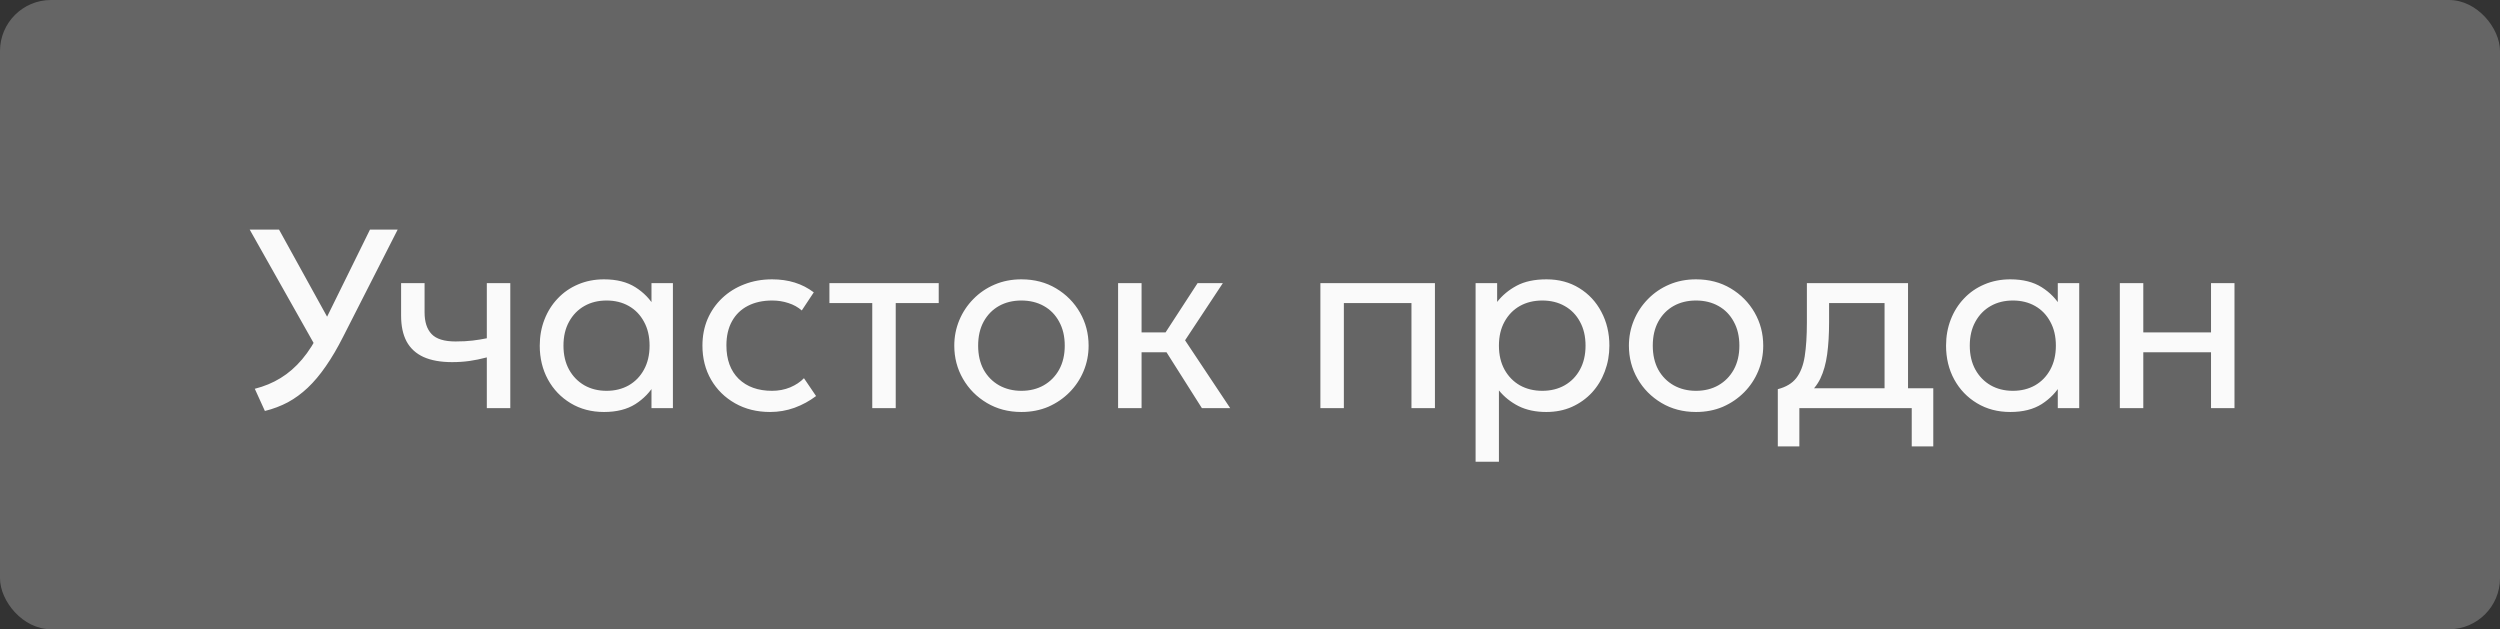 <?xml version="1.0" encoding="UTF-8"?> <svg xmlns="http://www.w3.org/2000/svg" width="147" height="37" viewBox="0 0 147 37" fill="none"><rect x="0" y="0" width="147" height="37" fill="#333333" stroke="none"/><rect width="147" height="37" rx="3" fill="#656565"></rect><path d="M15.575 24.165L14.982 22.86C15.537 22.72 16.043 22.51 16.497 22.23C16.957 21.95 17.38 21.582 17.765 21.128C18.15 20.672 18.503 20.115 18.823 19.455L21.755 13.5H23.383L20.18 19.793C19.845 20.457 19.505 21.038 19.16 21.532C18.82 22.027 18.465 22.45 18.095 22.8C17.73 23.145 17.34 23.43 16.925 23.655C16.51 23.875 16.06 24.045 15.575 24.165ZM18.665 20.565L14.682 13.5H16.407L19.602 19.29L18.665 20.565ZM28.625 24V21.015C28.265 21.11 27.925 21.18 27.605 21.225C27.285 21.27 26.945 21.293 26.585 21.293C25.91 21.293 25.35 21.192 24.905 20.992C24.46 20.788 24.127 20.483 23.907 20.078C23.692 19.672 23.585 19.17 23.585 18.57V16.65H24.965V18.367C24.965 18.927 25.102 19.352 25.377 19.642C25.652 19.933 26.122 20.078 26.787 20.078C27.167 20.078 27.502 20.06 27.792 20.025C28.082 19.99 28.36 19.945 28.625 19.89V16.65H30.005V24H28.625ZM35.517 24.225C34.777 24.225 34.122 24.052 33.552 23.707C32.982 23.363 32.537 22.898 32.217 22.312C31.897 21.723 31.737 21.06 31.737 20.325C31.737 19.775 31.83 19.262 32.015 18.788C32.2 18.312 32.46 17.9 32.795 17.55C33.13 17.195 33.527 16.92 33.987 16.725C34.452 16.525 34.962 16.425 35.517 16.425C36.257 16.425 36.872 16.58 37.362 16.89C37.852 17.2 38.235 17.595 38.51 18.075L38.307 18.375V16.65H39.567V24H38.307V22.275L38.51 22.567C38.235 23.047 37.852 23.445 37.362 23.76C36.872 24.07 36.257 24.225 35.517 24.225ZM35.667 22.98C36.157 22.98 36.592 22.872 36.972 22.657C37.352 22.438 37.65 22.13 37.865 21.735C38.085 21.335 38.195 20.865 38.195 20.325C38.195 19.78 38.085 19.31 37.865 18.915C37.65 18.515 37.352 18.207 36.972 17.992C36.592 17.777 36.157 17.67 35.667 17.67C35.177 17.67 34.742 17.777 34.362 17.992C33.982 18.207 33.682 18.515 33.462 18.915C33.242 19.31 33.132 19.78 33.132 20.325C33.132 20.865 33.242 21.335 33.462 21.735C33.682 22.13 33.982 22.438 34.362 22.657C34.742 22.872 35.177 22.98 35.667 22.98ZM45.285 24.225C44.51 24.225 43.823 24.055 43.223 23.715C42.623 23.375 42.153 22.913 41.813 22.328C41.473 21.738 41.303 21.07 41.303 20.325C41.303 19.76 41.403 19.24 41.603 18.765C41.808 18.29 42.095 17.878 42.465 17.527C42.835 17.177 43.268 16.907 43.763 16.718C44.263 16.523 44.808 16.425 45.398 16.425C45.878 16.425 46.32 16.488 46.725 16.613C47.13 16.738 47.505 16.93 47.85 17.19L47.145 18.255C46.92 18.06 46.658 17.915 46.358 17.82C46.058 17.72 45.74 17.67 45.405 17.67C44.855 17.67 44.378 17.775 43.973 17.985C43.573 18.19 43.263 18.49 43.043 18.885C42.823 19.28 42.713 19.755 42.713 20.31C42.713 21.145 42.953 21.8 43.433 22.275C43.918 22.745 44.573 22.98 45.398 22.98C45.778 22.98 46.133 22.913 46.463 22.777C46.793 22.637 47.063 22.457 47.273 22.238L47.985 23.288C47.6 23.578 47.178 23.808 46.718 23.977C46.258 24.142 45.78 24.225 45.285 24.225ZM51.289 24V17.82H48.77V16.65H55.197V17.82H52.669V24H51.289ZM60.057 24.225C59.297 24.225 58.62 24.047 58.025 23.692C57.43 23.337 56.962 22.865 56.622 22.275C56.282 21.685 56.112 21.035 56.112 20.325C56.112 19.8 56.21 19.302 56.405 18.832C56.6 18.363 56.875 17.948 57.23 17.587C57.585 17.223 58.002 16.938 58.482 16.733C58.962 16.527 59.487 16.425 60.057 16.425C60.822 16.425 61.502 16.602 62.097 16.957C62.692 17.312 63.16 17.785 63.5 18.375C63.84 18.965 64.01 19.615 64.01 20.325C64.01 20.85 63.912 21.348 63.717 21.817C63.522 22.288 63.247 22.703 62.892 23.062C62.537 23.422 62.12 23.707 61.64 23.918C61.16 24.122 60.632 24.225 60.057 24.225ZM60.057 22.98C60.552 22.98 60.99 22.872 61.37 22.657C61.755 22.438 62.057 22.13 62.277 21.735C62.497 21.335 62.607 20.865 62.607 20.325C62.607 19.78 62.497 19.31 62.277 18.915C62.062 18.515 61.762 18.207 61.377 17.992C60.992 17.777 60.552 17.67 60.057 17.67C59.562 17.67 59.122 17.777 58.737 17.992C58.357 18.207 58.057 18.515 57.837 18.915C57.622 19.31 57.515 19.78 57.515 20.325C57.515 20.865 57.622 21.335 57.837 21.735C58.057 22.13 58.36 22.438 58.745 22.657C59.13 22.872 59.567 22.98 60.057 22.98ZM70.672 24L68.189 20.078L70.417 16.65H71.902L69.682 20.01L72.337 24H70.672ZM65.744 24V16.65H67.124V19.545H69.322V20.715H67.124V24H65.744ZM77.639 24V16.65H84.374V24H82.994V17.82H79.019V24H77.639ZM86.765 27.15V16.65H88.032V17.753C88.337 17.363 88.72 17.045 89.18 16.8C89.645 16.55 90.23 16.425 90.935 16.425C91.665 16.425 92.307 16.598 92.862 16.942C93.417 17.282 93.85 17.747 94.16 18.337C94.475 18.927 94.632 19.59 94.632 20.325C94.632 20.86 94.542 21.365 94.362 21.84C94.187 22.31 93.935 22.725 93.605 23.085C93.275 23.44 92.882 23.72 92.427 23.925C91.977 24.125 91.475 24.225 90.92 24.225C90.3 24.225 89.757 24.11 89.292 23.88C88.832 23.645 88.447 23.337 88.137 22.957V27.15H86.765ZM90.687 22.98C91.182 22.98 91.62 22.872 92 22.657C92.385 22.438 92.685 22.13 92.9 21.735C93.12 21.335 93.23 20.865 93.23 20.325C93.23 19.78 93.12 19.31 92.9 18.915C92.685 18.515 92.385 18.207 92 17.992C91.62 17.777 91.182 17.67 90.687 17.67C90.192 17.67 89.752 17.777 89.367 17.992C88.987 18.207 88.687 18.515 88.467 18.915C88.247 19.31 88.137 19.78 88.137 20.325C88.137 20.865 88.247 21.335 88.467 21.735C88.687 22.13 88.987 22.438 89.367 22.657C89.752 22.872 90.192 22.98 90.687 22.98ZM99.725 24.225C98.965 24.225 98.288 24.047 97.693 23.692C97.098 23.337 96.63 22.865 96.29 22.275C95.95 21.685 95.78 21.035 95.78 20.325C95.78 19.8 95.878 19.302 96.073 18.832C96.268 18.363 96.543 17.948 96.898 17.587C97.253 17.223 97.67 16.938 98.15 16.733C98.63 16.527 99.155 16.425 99.725 16.425C100.49 16.425 101.17 16.602 101.765 16.957C102.36 17.312 102.828 17.785 103.168 18.375C103.508 18.965 103.678 19.615 103.678 20.325C103.678 20.85 103.58 21.348 103.385 21.817C103.19 22.288 102.915 22.703 102.56 23.062C102.205 23.422 101.788 23.707 101.308 23.918C100.828 24.122 100.3 24.225 99.725 24.225ZM99.725 22.98C100.22 22.98 100.658 22.872 101.038 22.657C101.423 22.438 101.725 22.13 101.945 21.735C102.165 21.335 102.275 20.865 102.275 20.325C102.275 19.78 102.165 19.31 101.945 18.915C101.73 18.515 101.43 18.207 101.045 17.992C100.66 17.777 100.22 17.67 99.725 17.67C99.23 17.67 98.79 17.777 98.405 17.992C98.025 18.207 97.725 18.515 97.505 18.915C97.29 19.31 97.183 19.78 97.183 20.325C97.183 20.865 97.29 21.335 97.505 21.735C97.725 22.13 98.028 22.438 98.413 22.657C98.798 22.872 99.235 22.98 99.725 22.98ZM110.812 24V17.82H107.55V18.953C107.55 19.657 107.512 20.285 107.437 20.835C107.362 21.38 107.23 21.852 107.04 22.253C106.85 22.648 106.582 22.973 106.237 23.227C105.897 23.483 105.46 23.67 104.925 23.79L104.535 22.883C105.02 22.758 105.382 22.54 105.622 22.23C105.867 21.915 106.032 21.49 106.117 20.955C106.202 20.415 106.245 19.747 106.245 18.953V16.65H112.192V24H110.812ZM104.535 26.25V22.883L105.472 22.98L105.682 22.83H113.677V26.25H112.41V24H105.802V26.25H104.535ZM118.208 24.225C117.468 24.225 116.813 24.052 116.243 23.707C115.673 23.363 115.228 22.898 114.908 22.312C114.588 21.723 114.428 21.06 114.428 20.325C114.428 19.775 114.52 19.262 114.705 18.788C114.89 18.312 115.15 17.9 115.485 17.55C115.82 17.195 116.218 16.92 116.678 16.725C117.143 16.525 117.653 16.425 118.208 16.425C118.948 16.425 119.563 16.58 120.053 16.89C120.543 17.2 120.925 17.595 121.2 18.075L120.998 18.375V16.65H122.258V24H120.998V22.275L121.2 22.567C120.925 23.047 120.543 23.445 120.053 23.76C119.563 24.07 118.948 24.225 118.208 24.225ZM118.358 22.98C118.848 22.98 119.283 22.872 119.663 22.657C120.043 22.438 120.34 22.13 120.555 21.735C120.775 21.335 120.885 20.865 120.885 20.325C120.885 19.78 120.775 19.31 120.555 18.915C120.34 18.515 120.043 18.207 119.663 17.992C119.283 17.777 118.848 17.67 118.358 17.67C117.868 17.67 117.433 17.777 117.053 17.992C116.673 18.207 116.373 18.515 116.153 18.915C115.933 19.31 115.823 19.78 115.823 20.325C115.823 20.865 115.933 21.335 116.153 21.735C116.373 22.13 116.673 22.438 117.053 22.657C117.433 22.872 117.868 22.98 118.358 22.98ZM124.646 24V16.65H126.026V19.545H130.008V16.65H131.388V24H130.008V20.715H126.026V24H124.646Z" fill="#FAFAFA"></path></svg> 
